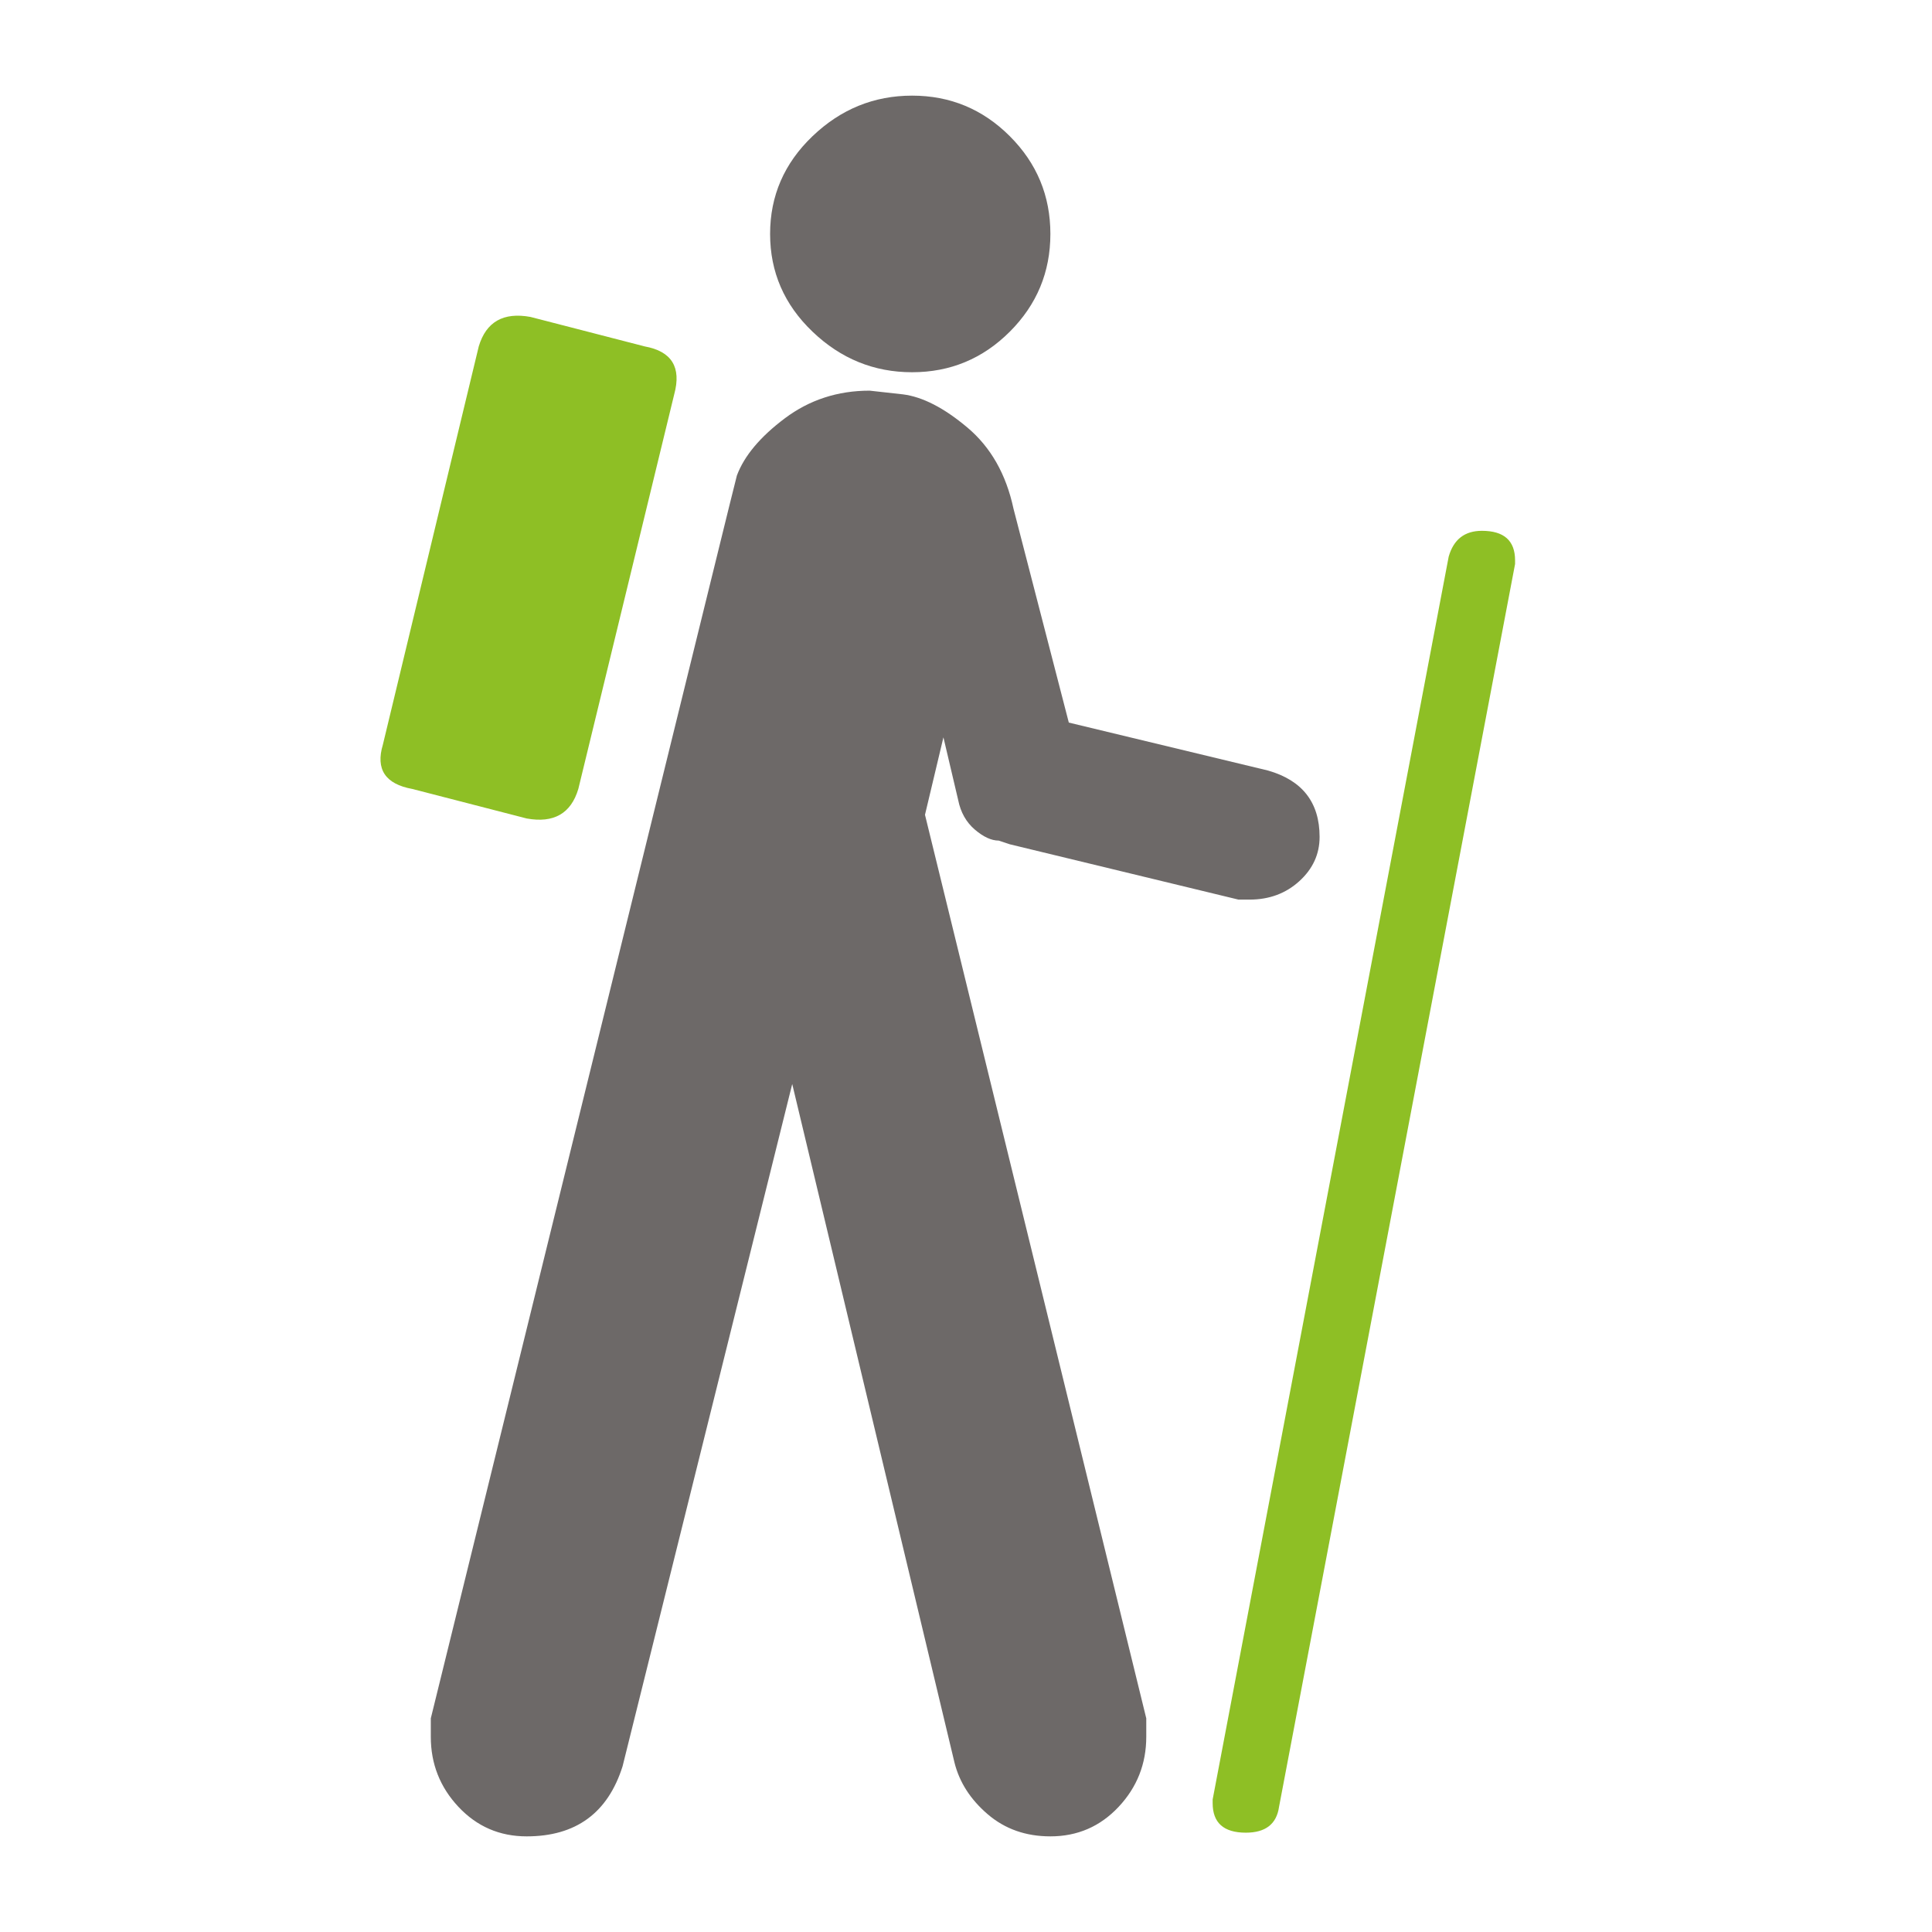 <?xml version="1.0" encoding="utf-8"?>
<!-- Generator: Adobe Illustrator 17.0.0, SVG Export Plug-In . SVG Version: 6.00 Build 0)  -->
<!DOCTYPE svg PUBLIC "-//W3C//DTD SVG 1.1//EN" "http://www.w3.org/Graphics/SVG/1.1/DTD/svg11.dtd">
<svg xmlns="http://www.w3.org/2000/svg" version="1.1" width="100" height="100"><svg xmlns:xlink="http://www.w3.org/1999/xlink" version="1.1" id="Capa_1" x="0" y="0" width="100" height="100" viewBox="0 0 495.398 495.398" enable-background="new 0 0 495.398 495.398" xml:space="preserve">
<g>
	<path fill="#6D6968" d="M233.874,95.447c9.773,0,18.126-3.468,25.06-10.402c6.936-6.936,10.402-15.289,10.402-25.06   c0-9.773-3.467-18.127-10.402-25.06c-6.934-6.935-15.289-10.402-25.06-10.402c-9.772,0-18.283,3.468-25.533,10.402   c-7.25,6.935-10.875,15.289-10.875,25.06s3.625,18.126,10.875,25.06C215.592,91.979,224.103,95.447,233.874,95.447z"/>
	<path fill="#8EBF25" d="M172.879,101.121c1.891-6.937-0.631-11.036-7.565-12.294l-29.316-7.565   c-6.935-1.261-11.348,1.262-13.239,7.565L98.171,190.959c-1.891,6.305,0.631,10.087,7.565,11.348l29.316,7.565   c6.935,1.261,11.348-1.261,13.239-7.565L172.879,101.121z"/>
	<path fill="#8EBF25" d="M310.946,461.419v0.946c0,5.043,2.837,7.565,8.511,7.565c5.044,0,7.881-2.206,8.511-6.62l60.523-318.689   v-0.946c0-5.043-2.837-7.565-8.511-7.565c-4.412,0-7.249,2.206-8.511,6.62L310.946,461.419z"/>
	<path fill="#6D6968" d="M110.465,440.615v4.728c0,6.935,2.364,12.924,7.092,17.968c4.728,5.043,10.56,7.565,17.495,7.565   c12.609,0,20.805-5.989,24.587-17.968L203.14,277.96l41.609,174.002c1.262,5.043,4.099,9.457,8.511,13.239   c4.414,3.783,9.772,5.674,16.076,5.674c6.936,0,12.766-2.522,17.495-7.565s7.092-11.033,7.092-17.968v-4.728l-56.74-231.688   l4.728-19.859l3.783,16.076c0.632,3.152,2.05,5.674,4.255,7.565c2.207,1.891,4.255,2.837,6.147,2.837l2.837,0.946l58.631,14.185   h2.837c5.044,0,9.3-1.576,12.766-4.728c3.469-3.152,5.201-6.935,5.201-11.348c0-8.826-4.412-14.5-13.239-17.022l-51.066-12.294   l-14.185-54.849c-1.891-8.828-5.831-15.762-11.821-20.805c-5.989-5.043-11.506-7.88-16.549-8.511l-8.511-0.946   c-8.196,0-15.446,2.364-21.75,7.092s-10.402,9.615-12.294,14.658l-1.891,7.565L110.465,440.615z"/>
</g>
</svg></svg>
